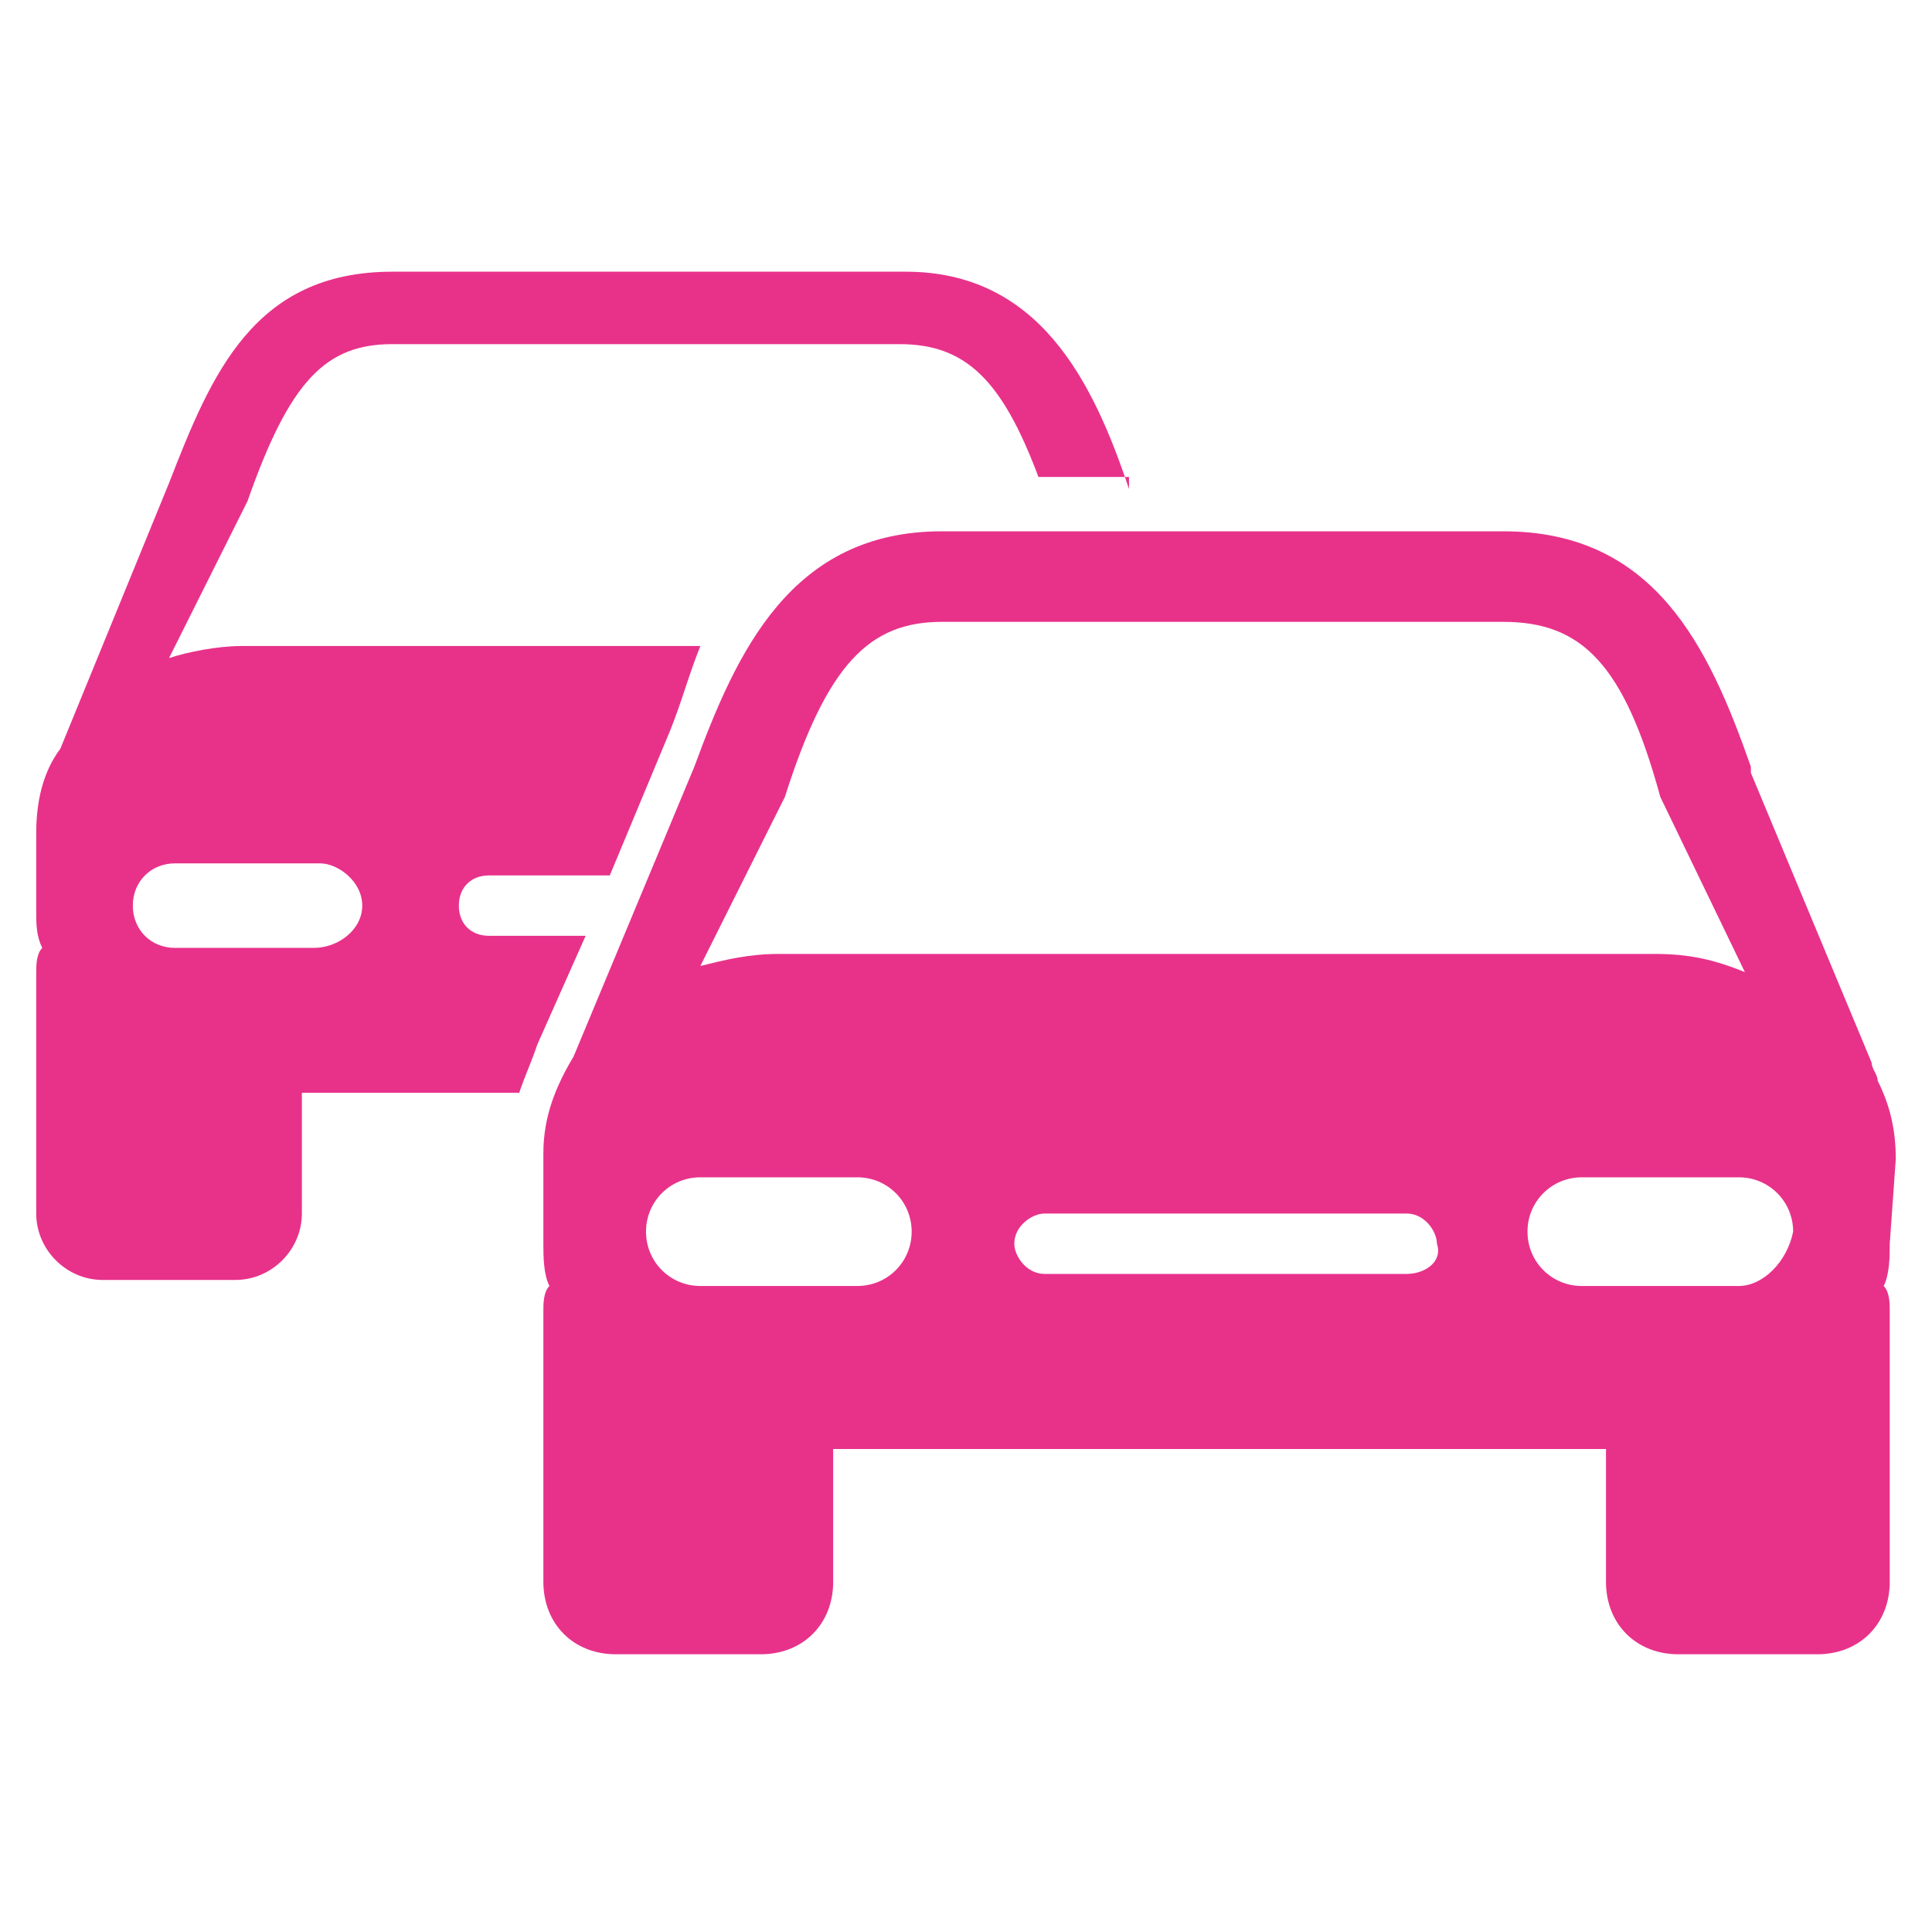 <?xml version="1.0" encoding="utf-8"?>
<!-- Generator: Adobe Illustrator 23.0.2, SVG Export Plug-In . SVG Version: 6.00 Build 0)  -->
<svg version="1.1" id="Livello_1" xmlns="http://www.w3.org/2000/svg" xmlns:xlink="http://www.w3.org/1999/xlink" x="0px" y="0px"
	 viewBox="0 0 32 32" style="enable-background:new 0 0 32 32;" xml:space="preserve">
<style type="text/css">
	.st0{clip-path:url(#SVGID_2_);fill:#E8328A;}
	.st1{clip-path:url(#SVGID_4_);fill:#E8328A;}
</style>
<g>
	<g>
		<defs>
			<rect id="SVGID_1_" x="0.6" y="4.5" width="30.8" height="23"/>
		</defs>
		<clipPath id="SVGID_2_">
			<use xlink:href="#SVGID_1_"  style="overflow:visible;"/>
		</clipPath>
		<path class="st0" d="M28.8,21.3h-2.6c-0.5,0-0.9-0.4-0.9-0.9s0.4-0.9,0.9-0.9h2.6c0.5,0,0.9,0.4,0.9,0.9
			C29.6,20.9,29.2,21.3,28.8,21.3 M23.3,21.1h-6c-0.3,0-0.5-0.3-0.5-0.5c0-0.3,0.3-0.5,0.5-0.5h6c0.3,0,0.5,0.3,0.5,0.5
			C23.9,20.9,23.6,21.1,23.3,21.1 M14.2,21.3h-2.6c-0.5,0-0.9-0.4-0.9-0.9s0.4-0.9,0.9-0.9h2.6c0.5,0,0.9,0.4,0.9,0.9
			C15.1,20.9,14.7,21.3,14.2,21.3 M13,13.2c0.7-2.2,1.4-2.9,2.6-2.9h9.3c1.3,0,2,0.7,2.6,2.9l1.4,2.9c-0.5-0.2-0.9-0.3-1.5-0.3H12.9
			c-0.5,0-0.9,0.1-1.3,0.2L13,13.2z M31.4,19.2c0-0.5-0.1-0.9-0.3-1.3c0-0.1-0.1-0.2-0.1-0.3l-2-4.8v-0.1c-0.7-2-1.6-3.9-4.1-3.9
			h-9.3c-2.5,0-3.4,2-4.1,3.9l-2,4.8c-0.3,0.5-0.5,1-0.5,1.6v1.5c0,0.2,0,0.5,0.1,0.7c-0.1,0.1-0.1,0.3-0.1,0.4v4.5
			c0,0.7,0.5,1.2,1.2,1.2h2.4c0.7,0,1.2-0.5,1.2-1.2v-2.2h12.8v2.2c0,0.7,0.5,1.2,1.2,1.2h2.3c0.7,0,1.2-0.5,1.2-1.2v-4.5
			c0-0.1,0-0.3-0.1-0.4c0.1-0.2,0.1-0.5,0.1-0.7L31.4,19.2L31.4,19.2z"/>
	</g>
	<g>
		<defs>
			<rect id="SVGID_3_" x="0.6" y="4.5" width="30.8" height="23"/>
		</defs>
		<clipPath id="SVGID_4_">
			<use xlink:href="#SVGID_3_"  style="overflow:visible;"/>
		</clipPath>
		<path class="st1" d="M5.2,15.7H2.9c-0.4,0-0.7-0.3-0.7-0.7c0-0.4,0.3-0.7,0.7-0.7h2.4C5.6,14.3,6,14.6,6,15
			C6,15.4,5.6,15.7,5.2,15.7 M9.7,15.5H8.1c-0.3,0-0.5-0.2-0.5-0.5c0-0.3,0.2-0.5,0.5-0.5h2l1-2.4c0.2-0.5,0.3-0.9,0.5-1.4H4
			c-0.4,0-0.9,0.1-1.2,0.2l1.3-2.6c0.7-2,1.3-2.6,2.4-2.6h8.4c1.1,0,1.7,0.6,2.3,2.2h1.5l0,0V8.1c-0.6-1.8-1.5-3.6-3.7-3.6H6.5
			c-2.3,0-3,1.7-3.7,3.5L1,12.4c-0.3,0.4-0.4,0.9-0.4,1.4v1.3c0,0.2,0,0.4,0.1,0.6c-0.1,0.1-0.1,0.3-0.1,0.4v4
			c0,0.6,0.5,1.1,1.1,1.1h2.2c0.6,0,1.1-0.5,1.1-1.1v-2h3.6c0.1-0.3,0.2-0.5,0.3-0.8L9.7,15.5z"/>
	</g>
</g>
</svg>
